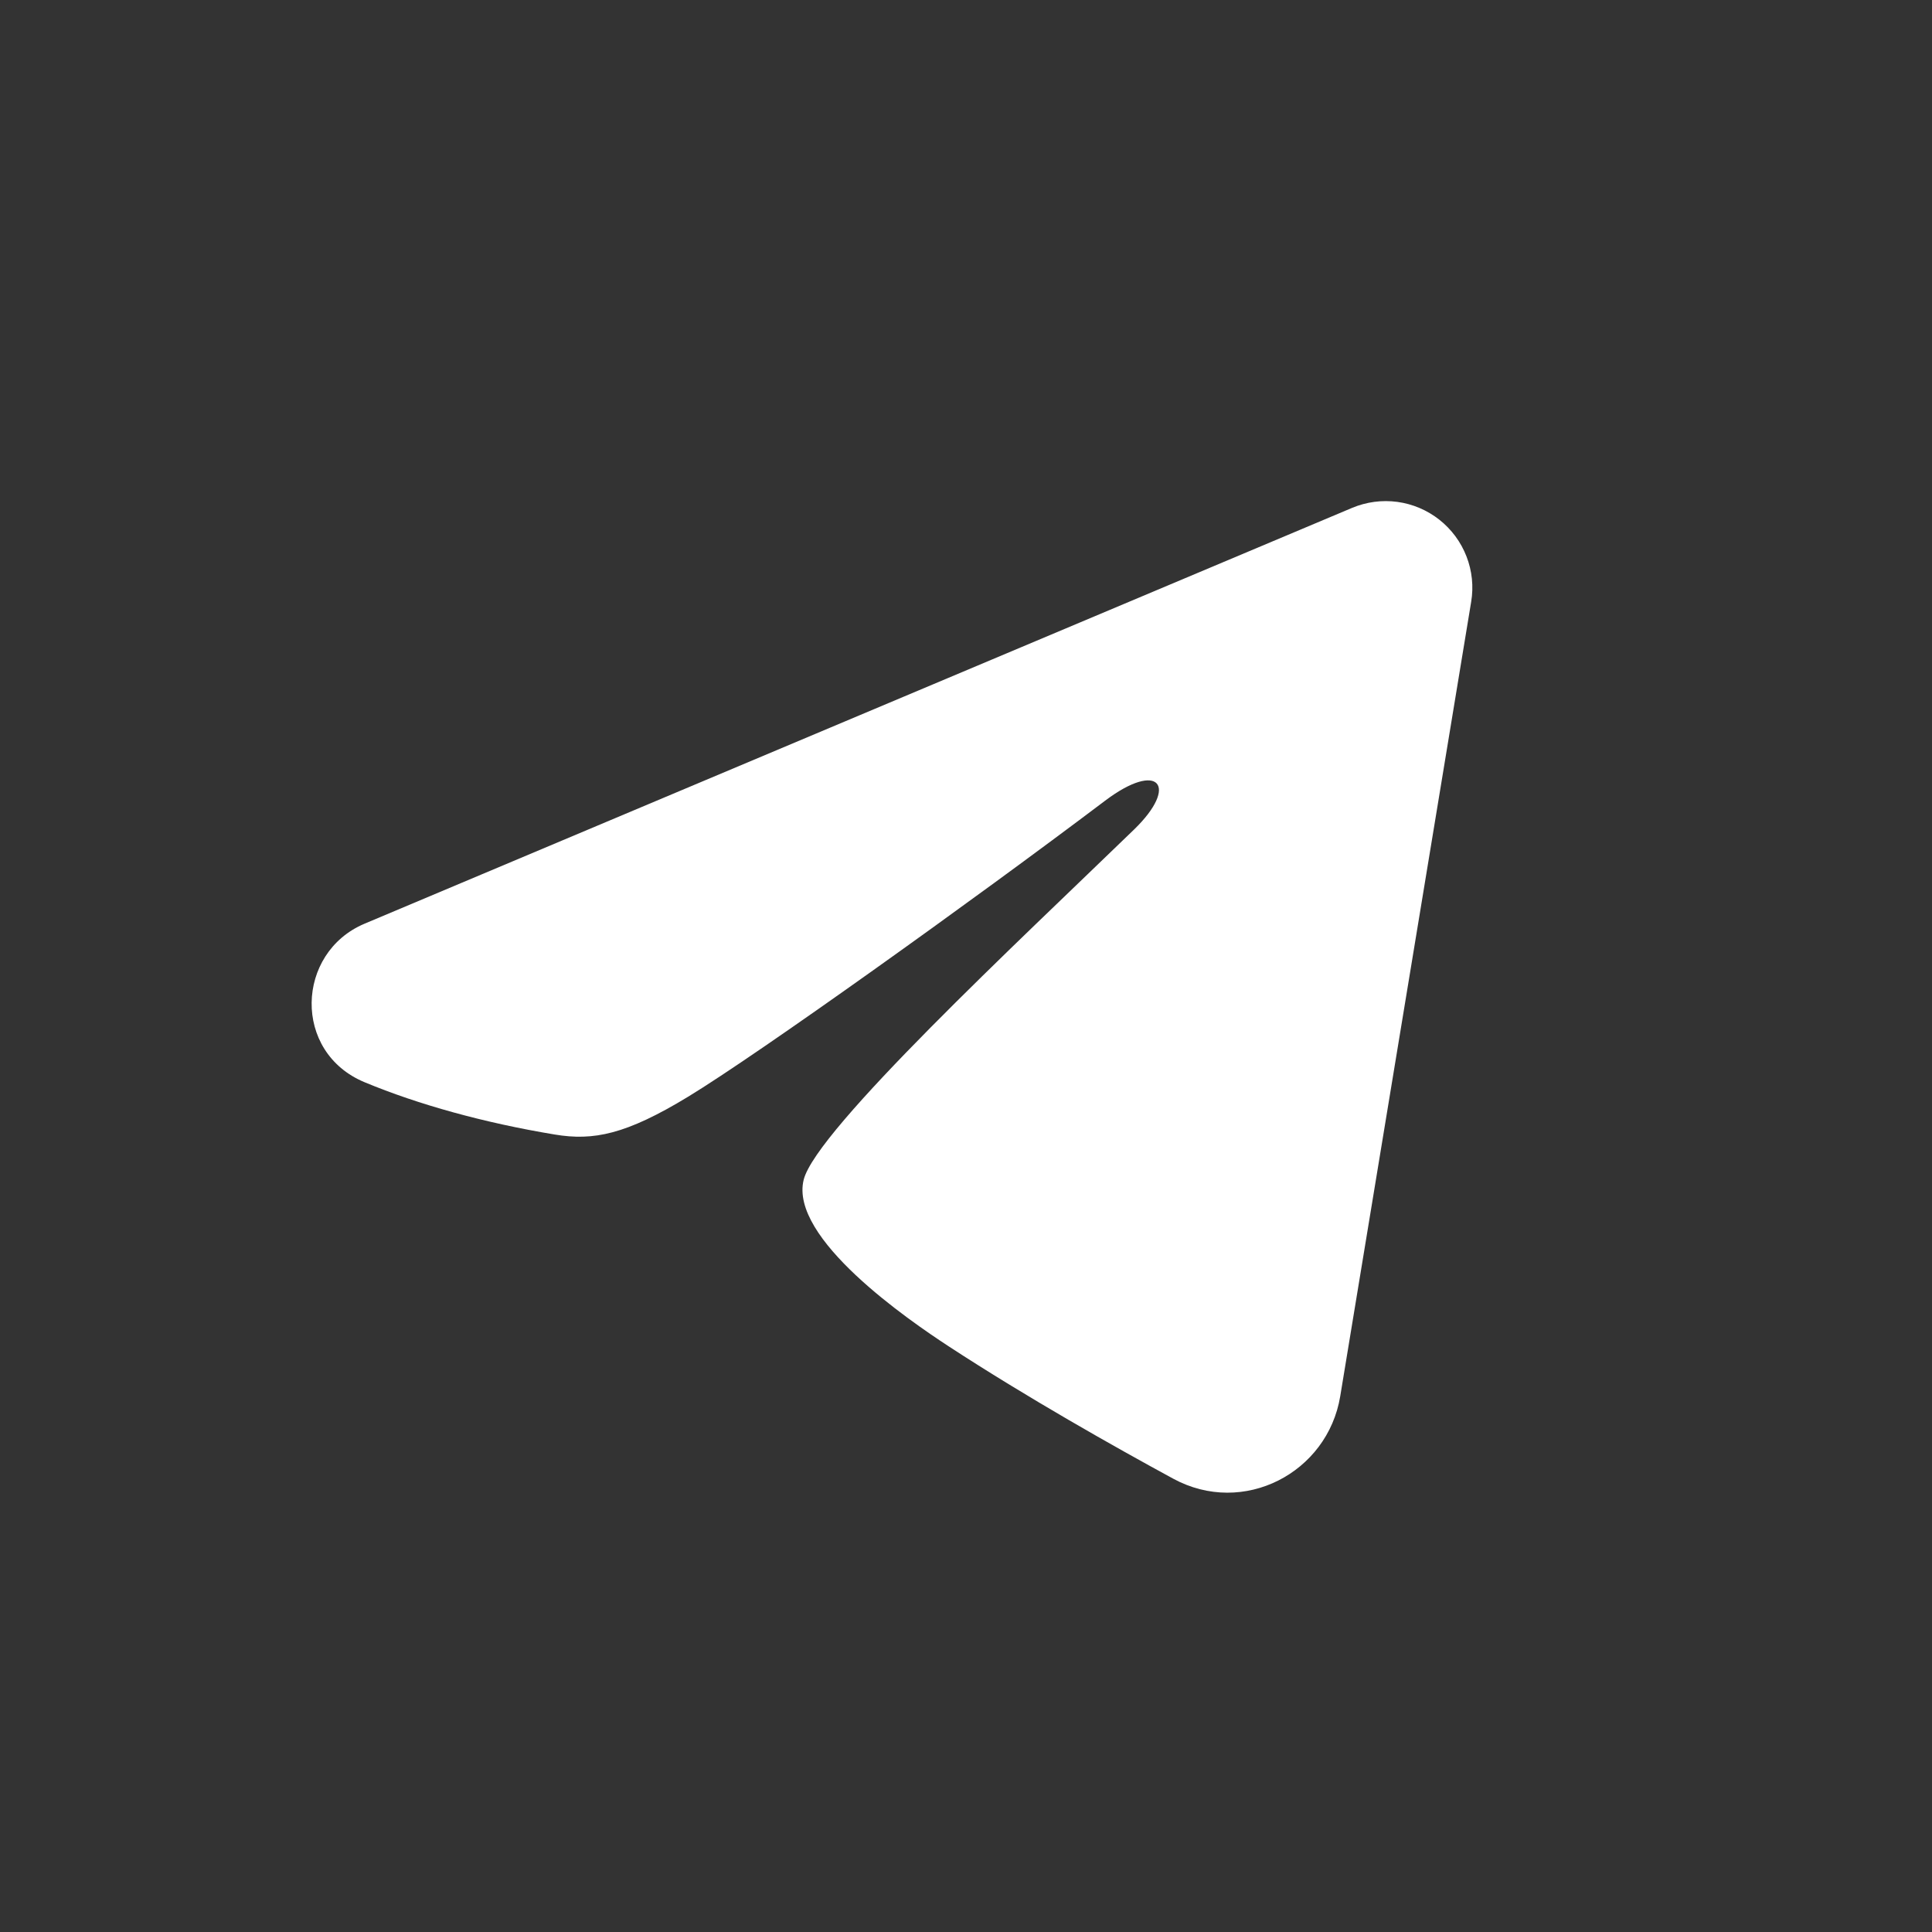 <?xml version="1.0" encoding="UTF-8"?> <svg xmlns="http://www.w3.org/2000/svg" width="40" height="40" viewBox="0 0 40 40" fill="none"><rect x="0" y="0" width="40" height="40" fill="#333333" stroke="none"/><g clip-path="url(#clip0_217_8527)"><g clip-path="url(#clip1_217_8527)"><path fill-rule="evenodd" clip-rule="evenodd" d="M27.994 10.515C28.29 10.391 28.613 10.348 28.931 10.391C29.248 10.434 29.549 10.562 29.8 10.76C30.052 10.959 30.246 11.221 30.362 11.52C30.478 11.819 30.512 12.143 30.459 12.46L27.748 28.908C27.485 30.495 25.744 31.405 24.289 30.614C23.072 29.953 21.264 28.934 19.638 27.872C18.825 27.34 16.334 25.636 16.64 24.423C16.903 23.387 21.088 19.491 23.479 17.175C24.418 16.265 23.99 15.74 22.881 16.577C20.128 18.655 15.71 21.816 14.249 22.705C12.96 23.489 12.288 23.623 11.485 23.489C10.019 23.246 8.659 22.868 7.55 22.407C6.05 21.786 6.123 19.724 7.548 19.124L27.994 10.515Z" fill="white"></path></g></g><defs><clipPath id="clip0_217_8527"><rect width="40" height="40" fill="white"></rect></clipPath><clipPath id="clip1_217_8527"><rect width="28.696" height="28.696" fill="white" transform="translate(4.348 5.219)"></rect></clipPath></defs></svg> 